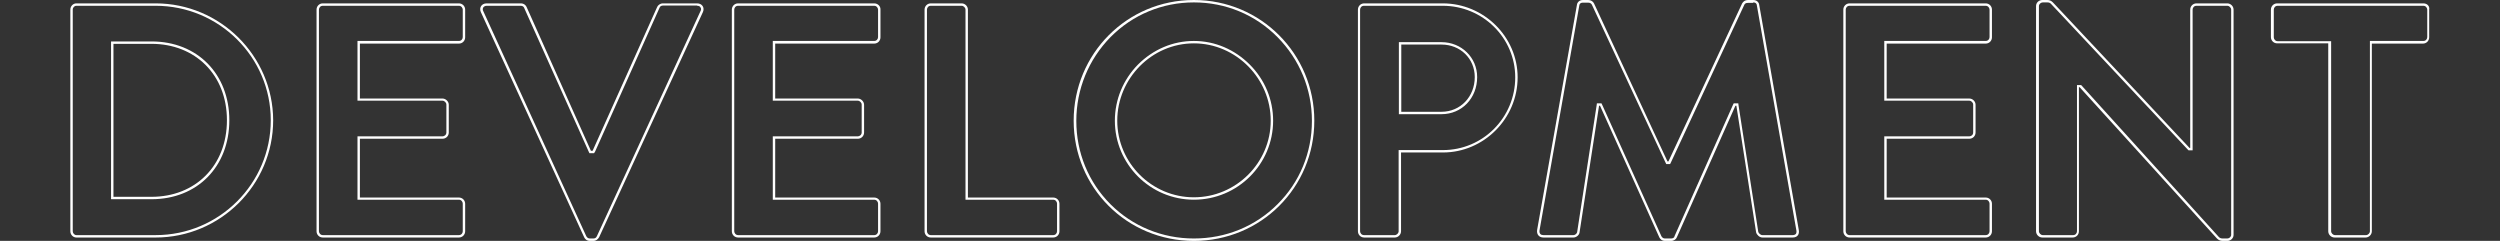 <?xml version="1.0" encoding="utf-8"?>
<!-- Generator: Adobe Illustrator 26.0.3, SVG Export Plug-In . SVG Version: 6.00 Build 0)  -->
<svg version="1.1" id="Layer_1" xmlns="http://www.w3.org/2000/svg" xmlns:xlink="http://www.w3.org/1999/xlink" x="0px" y="0px"
	 viewBox="0 0 1037.8 100" style="enable-background:new 0 0 1037.8 100;" xml:space="preserve">
<rect x="0" y="0" width="1037.8" height="100" fill="#333333" stroke="none"/>
<style type="text/css">
	.st0{fill:#FFFFFF;}
</style>
<g>
	<path class="st0" d="M64.6,2.4c26.3,0,47.8,21.3,47.8,47.5c0,26.3-21.4,47.7-47.8,47.7H31.7c-0.8,0-1.5-0.8-1.5-1.6V4
		c0-0.9,0.7-1.6,1.5-1.6H64.6 M46.1,82.7h1h15.8c19,0,32.3-13.5,32.3-32.8c0-19.2-13.3-32.7-32.3-32.7H47.1h-1v1v63.5V82.7
		 M64.6,1.4H31.7c-1.4,0-2.5,1.2-2.5,2.6V96c0,1.4,1.1,2.6,2.5,2.6h32.9c26.8,0,48.8-21.8,48.8-48.7C113.3,23.2,91.4,1.4,64.6,1.4
		L64.6,1.4z M47.1,81.7V18.2h15.8C81,18.2,94.2,31,94.2,49.9c0,19-13.2,31.8-31.3,31.8H47.1L47.1,81.7z"/>
	<path class="st0" d="M190.5,2.4c1,0,1.6,0.9,1.6,1.6v11.4c0,0.8-0.6,1.6-1.6,1.6h-41.1h-1v1v22.8v1h1h34.3c0.8,0,1.6,0.8,1.6,1.6
		V55c0,1-0.9,1.6-1.6,1.6h-34.3h-1v1v24.3v1h1h41.1c1,0,1.6,0.9,1.6,1.6V96c0,0.8-0.6,1.6-1.6,1.6h-56.5c-1,0-1.6-0.9-1.6-1.6V4
		c0-0.8,0.6-1.6,1.6-1.6H190.5 M190.5,1.4h-56.5c-1.5,0-2.6,1.2-2.6,2.6V96c0,1.4,1.1,2.6,2.6,2.6h56.5c1.5,0,2.6-1.2,2.6-2.6V84.6
		c0-1.4-1.1-2.6-2.6-2.6h-41.1V57.6h34.3c1.4,0,2.6-1.1,2.6-2.6V43.5c0-1.4-1.3-2.6-2.6-2.6h-34.3V18.1h41.1c1.5,0,2.6-1.2,2.6-2.6
		V4C193.1,2.6,192,1.4,190.5,1.4L190.5,1.4z"/>
	<path class="st0" d="M289.4,2.4c0.6,0,1.2,0.2,1.4,0.7c0.3,0.4,0.3,1,0,1.5l-43,93.4c-0.3,0.7-0.8,1-1.5,1h-1.4
		c-0.7,0-1.1-0.3-1.5-0.9L200.6,4.6c-0.3-0.5-0.2-1.1,0-1.5c0.3-0.4,0.8-0.7,1.4-0.7h14.2c0.8,0,1.3,0.5,1.4,0.9L244.4,63l0.3,0.6
		h0.6h0.7h0.6L247,63l26.8-59.8c0.1-0.4,0.6-0.9,1.4-0.9H289.4 M289.4,1.4h-14.2c-1.2,0-2.1,0.8-2.4,1.5l-26.8,59.7h-0.7L218.6,2.9
		c-0.3-0.7-1.1-1.5-2.4-1.5H202c-2.1,0-3.2,1.8-2.4,3.6l42.9,93.5c0.4,0.8,1.1,1.5,2.4,1.5h1.4c1.2,0,1.9-0.7,2.4-1.5L291.8,5
		C292.6,3.2,291.5,1.4,289.4,1.4L289.4,1.4z"/>
	<path class="st0" d="M362.9,2.4c1,0,1.6,0.9,1.6,1.6v11.4c0,0.8-0.6,1.6-1.6,1.6h-41.1h-1v1v22.8v1h1h34.3c0.8,0,1.6,0.8,1.6,1.6
		V55c0,1-0.9,1.6-1.6,1.6h-34.3h-1v1v24.3v1h1h41.1c1,0,1.6,0.9,1.6,1.6V96c0,0.8-0.6,1.6-1.6,1.6h-56.5c-1,0-1.6-0.9-1.6-1.6V4
		c0-0.8,0.6-1.6,1.6-1.6H362.9 M362.9,1.4h-56.5c-1.5,0-2.6,1.2-2.6,2.6V96c0,1.4,1.1,2.6,2.6,2.6h56.5c1.5,0,2.6-1.2,2.6-2.6V84.6
		c0-1.4-1.1-2.6-2.6-2.6h-41.1V57.6h34.3c1.4,0,2.6-1.1,2.6-2.6V43.5c0-1.4-1.3-2.6-2.6-2.6h-34.3V18.1h41.1c1.5,0,2.6-1.2,2.6-2.6
		V4C365.6,2.6,364.4,1.4,362.9,1.4L362.9,1.4z"/>
	<path class="st0" d="M399.2,2.4c0.8,0,1.6,0.8,1.6,1.6v77.9v1h1h35.4c1,0,1.6,0.9,1.6,1.6V96c0,0.8-0.6,1.6-1.6,1.6h-50.8
		c-1,0-1.6-0.9-1.6-1.6V4c0-0.8,0.6-1.6,1.6-1.6H399.2 M399.2,1.4h-12.8c-1.5,0-2.6,1.2-2.6,2.6V96c0,1.4,1.1,2.6,2.6,2.6h50.8
		c1.5,0,2.6-1.2,2.6-2.6V84.6c0-1.4-1.1-2.6-2.6-2.6h-35.4V4C401.8,2.6,400.6,1.4,399.2,1.4L399.2,1.4z"/>
	<path class="st0" d="M495.6,1c13.2,0,25.5,5.1,34.7,14.4c9.2,9.3,14.3,21.6,14.3,34.8c0,13.2-5.1,25.5-14.3,34.6
		c-9.2,9.2-21.5,14.2-34.7,14.2c-13.2,0-25.5-5.1-34.6-14.2c-9.2-9.2-14.2-21.5-14.2-34.6c0-13.2,5.1-25.5,14.2-34.8
		C470.2,6.1,482.5,1,495.6,1 M495.6,82.9c18.2,0,32.9-14.7,32.9-32.8c0-8.7-3.4-17-9.7-23.3c-6.3-6.3-14.5-9.8-23.2-9.8
		c-8.7,0-16.9,3.5-23.2,9.8c-6.2,6.3-9.6,14.6-9.6,23.3C462.8,68.2,477.5,82.9,495.6,82.9 M495.6,0c-27.8,0-49.9,22.4-49.9,50.1
		c0,27.8,22.1,49.9,49.9,49.9c27.8,0,50-22.1,50-49.9C545.6,22.4,523.4,0,495.6,0L495.6,0z M495.6,81.9c-17.5,0-31.8-14.3-31.8-31.8
		s14.3-32.1,31.8-32.1c17.5,0,31.9,14.6,31.9,32.1S513.1,81.9,495.6,81.9L495.6,81.9z"/>
	<path class="st0" d="M598.9,2.4c16.6,0,30.1,13.3,30.1,29.7c0,16.7-13.4,30.2-30,30.2h-17.4h-1v1V96c0,0.8-0.8,1.6-1.6,1.6h-12.8
		c-1,0-1.6-0.9-1.6-1.6V4c0-0.8,0.6-1.6,1.6-1.6H598.9 M580.7,47.4h1h16.7c8.4,0,14.8-6.6,14.8-15.4c0-8.1-6.5-14.5-14.8-14.5h-16.7
		h-1v1v27.9V47.4 M598.9,1.4h-32.6c-1.5,0-2.6,1.2-2.6,2.6V96c0,1.4,1.1,2.6,2.6,2.6H579c1.4,0,2.6-1.2,2.6-2.6V63.3H599
		c16.9,0,31-14,31-31.2C630,15.3,616,1.4,598.9,1.4L598.9,1.4z M581.7,46.4V18.5h16.7c7.8,0,13.8,5.8,13.8,13.5
		c0,8.2-6,14.4-13.8,14.4H581.7L581.7,46.4z"/>
	<path class="st0" d="M727.8,1c1.2,0,1.5,0.8,1.5,1.2l0,0l0,0l16.4,93.4c0.1,0.4,0.1,1.1-0.2,1.5c-0.3,0.3-0.7,0.5-1.3,0.5h-12.6
		c-0.8,0-1.5-0.8-1.7-1.3l-8.2-52.6l-0.1-0.8h-0.9h-0.4h-0.6l-0.3,0.6l-24.3,54.6l0,0l0,0.1c-0.1,0.4-0.6,0.8-1.4,0.8h-2.5
		c-0.7,0-1.1-0.3-1.5-0.9l-24.6-54.6l-0.3-0.6h-0.6h-0.4h-0.9l-0.1,0.8l-8.1,52.7c-0.1,0.5-0.8,1.2-1.5,1.2h-12.5
		c-0.4,0-1-0.1-1.3-0.5c-0.3-0.4-0.4-0.9-0.3-1.5l16.5-93.3l0,0l0,0c0-0.4,0.3-1.2,1.5-1.2h2.2c0.7,0,1.2,0.3,1.5,0.8l30.6,65.6
		l0.3,0.6h0.6h0.4h0.6l0.3-0.6l30.5-65.5c0.2-0.4,0.5-0.8,1.5-0.8H727.8 M727.8,0h-2.2c-1.2,0-1.9,0.6-2.4,1.4l-30.6,65.6
		c-0.1,0-0.1,0-0.4,0L661.7,1.4c-0.4-0.8-1.3-1.4-2.4-1.4h-2.2c-1.5,0-2.4,1-2.5,2.1l-16.5,93.3c-0.3,1.9,0.8,3.2,2.6,3.2h12.5
		c1.2,0,2.4-1.1,2.5-2.1l8.1-52.6c0.1,0,0.4,0,0.4,0l24.6,54.6c0.4,0.8,1.1,1.5,2.4,1.5h2.5c1.2,0,2.1-0.7,2.4-1.5l24.3-54.6
		c0,0,0.3,0,0.4,0l8.2,52.6c0.3,1,1.4,2.1,2.6,2.1h12.6c1.8,0,2.9-1.2,2.5-3.2L730.3,2.1C730.2,1,729.3,0,727.8,0L727.8,0z"/>
	<path class="st0" d="M824.3,2.4c1,0,1.6,0.9,1.6,1.6v11.4c0,0.8-0.6,1.6-1.6,1.6h-41.1h-1v1v22.8v1h1h34.3c0.8,0,1.6,0.8,1.6,1.6
		V55c0,1-0.8,1.6-1.6,1.6h-34.3h-1v1v24.3v1h1h41.1c1,0,1.6,0.9,1.6,1.6V96c0,0.8-0.6,1.6-1.6,1.6h-56.5c-1,0-1.6-0.9-1.6-1.6V4
		c0-0.8,0.6-1.6,1.6-1.6H824.3 M824.3,1.4h-56.5c-1.5,0-2.6,1.2-2.6,2.6V96c0,1.4,1.1,2.6,2.6,2.6h56.5c1.5,0,2.6-1.2,2.6-2.6V84.6
		c0-1.4-1.1-2.6-2.6-2.6h-41.1V57.6h34.3c1.4,0,2.6-1.1,2.6-2.6V43.5c0-1.4-1.2-2.6-2.6-2.6h-34.3V18.1h41.1c1.5,0,2.6-1.2,2.6-2.6
		V4C826.9,2.6,825.8,1.4,824.3,1.4L824.3,1.4z"/>
	<path class="st0" d="M849.9,1c0.7,0,1.2,0.2,1.6,0.7l56.7,60.4l0.3,0.3h0.4h0.3h1v-1V4c0-0.8,0.6-1.6,1.6-1.6h12.8
		c0.8,0,1.6,0.8,1.6,1.6v93.5c0,0.8-0.8,1.5-1.6,1.5h-1.9c-0.7,0-1.2-0.2-1.6-0.6l-56.9-62.8l-0.3-0.3h-0.4h-0.3h-1v1V96
		c0,0.8-0.6,1.6-1.6,1.6h-12.6c-0.8,0-1.6-0.8-1.6-1.6V2.5c0-0.8,0.8-1.5,1.6-1.5H849.9 M849.9,0h-2.1c-1.4,0-2.6,1.1-2.6,2.5V96
		c0,1.4,1.2,2.6,2.6,2.6h12.6c1.5,0,2.6-1.2,2.6-2.6V36.2h0.3L920.3,99c0.7,0.7,1.4,1,2.4,1h1.9c1.4,0,2.6-1.1,2.6-2.5V4
		c0-1.4-1.2-2.6-2.6-2.6h-12.8c-1.5,0-2.6,1.2-2.6,2.6v57.4h-0.3L852.2,1C851.5,0.3,850.8,0,849.9,0L849.9,0z"/>
	<path class="st0" d="M1006,2.4c1,0,1.6,0.9,1.6,1.6v11.4c0,0.8-0.6,1.6-1.6,1.6h-21.2h-1v1V96c0,0.8-0.8,1.6-1.6,1.6h-12.9
		c-0.8,0-1.6-0.8-1.6-1.6V18.1v-1h-1h-21.2c-1,0-1.6-0.9-1.6-1.6V4c0-0.8,0.6-1.6,1.6-1.6H1006 M1006,1.4h-60.7
		c-1.5,0-2.6,1.2-2.6,2.6v11.4c0,1.4,1.1,2.6,2.6,2.6h21.2V96c0,1.4,1.2,2.6,2.6,2.6h12.9c1.4,0,2.6-1.2,2.6-2.6V18.1h21.2
		c1.5,0,2.6-1.2,2.6-2.6V4C1008.7,2.6,1007.6,1.4,1006,1.4L1006,1.4z"/>
</g>
</svg>
